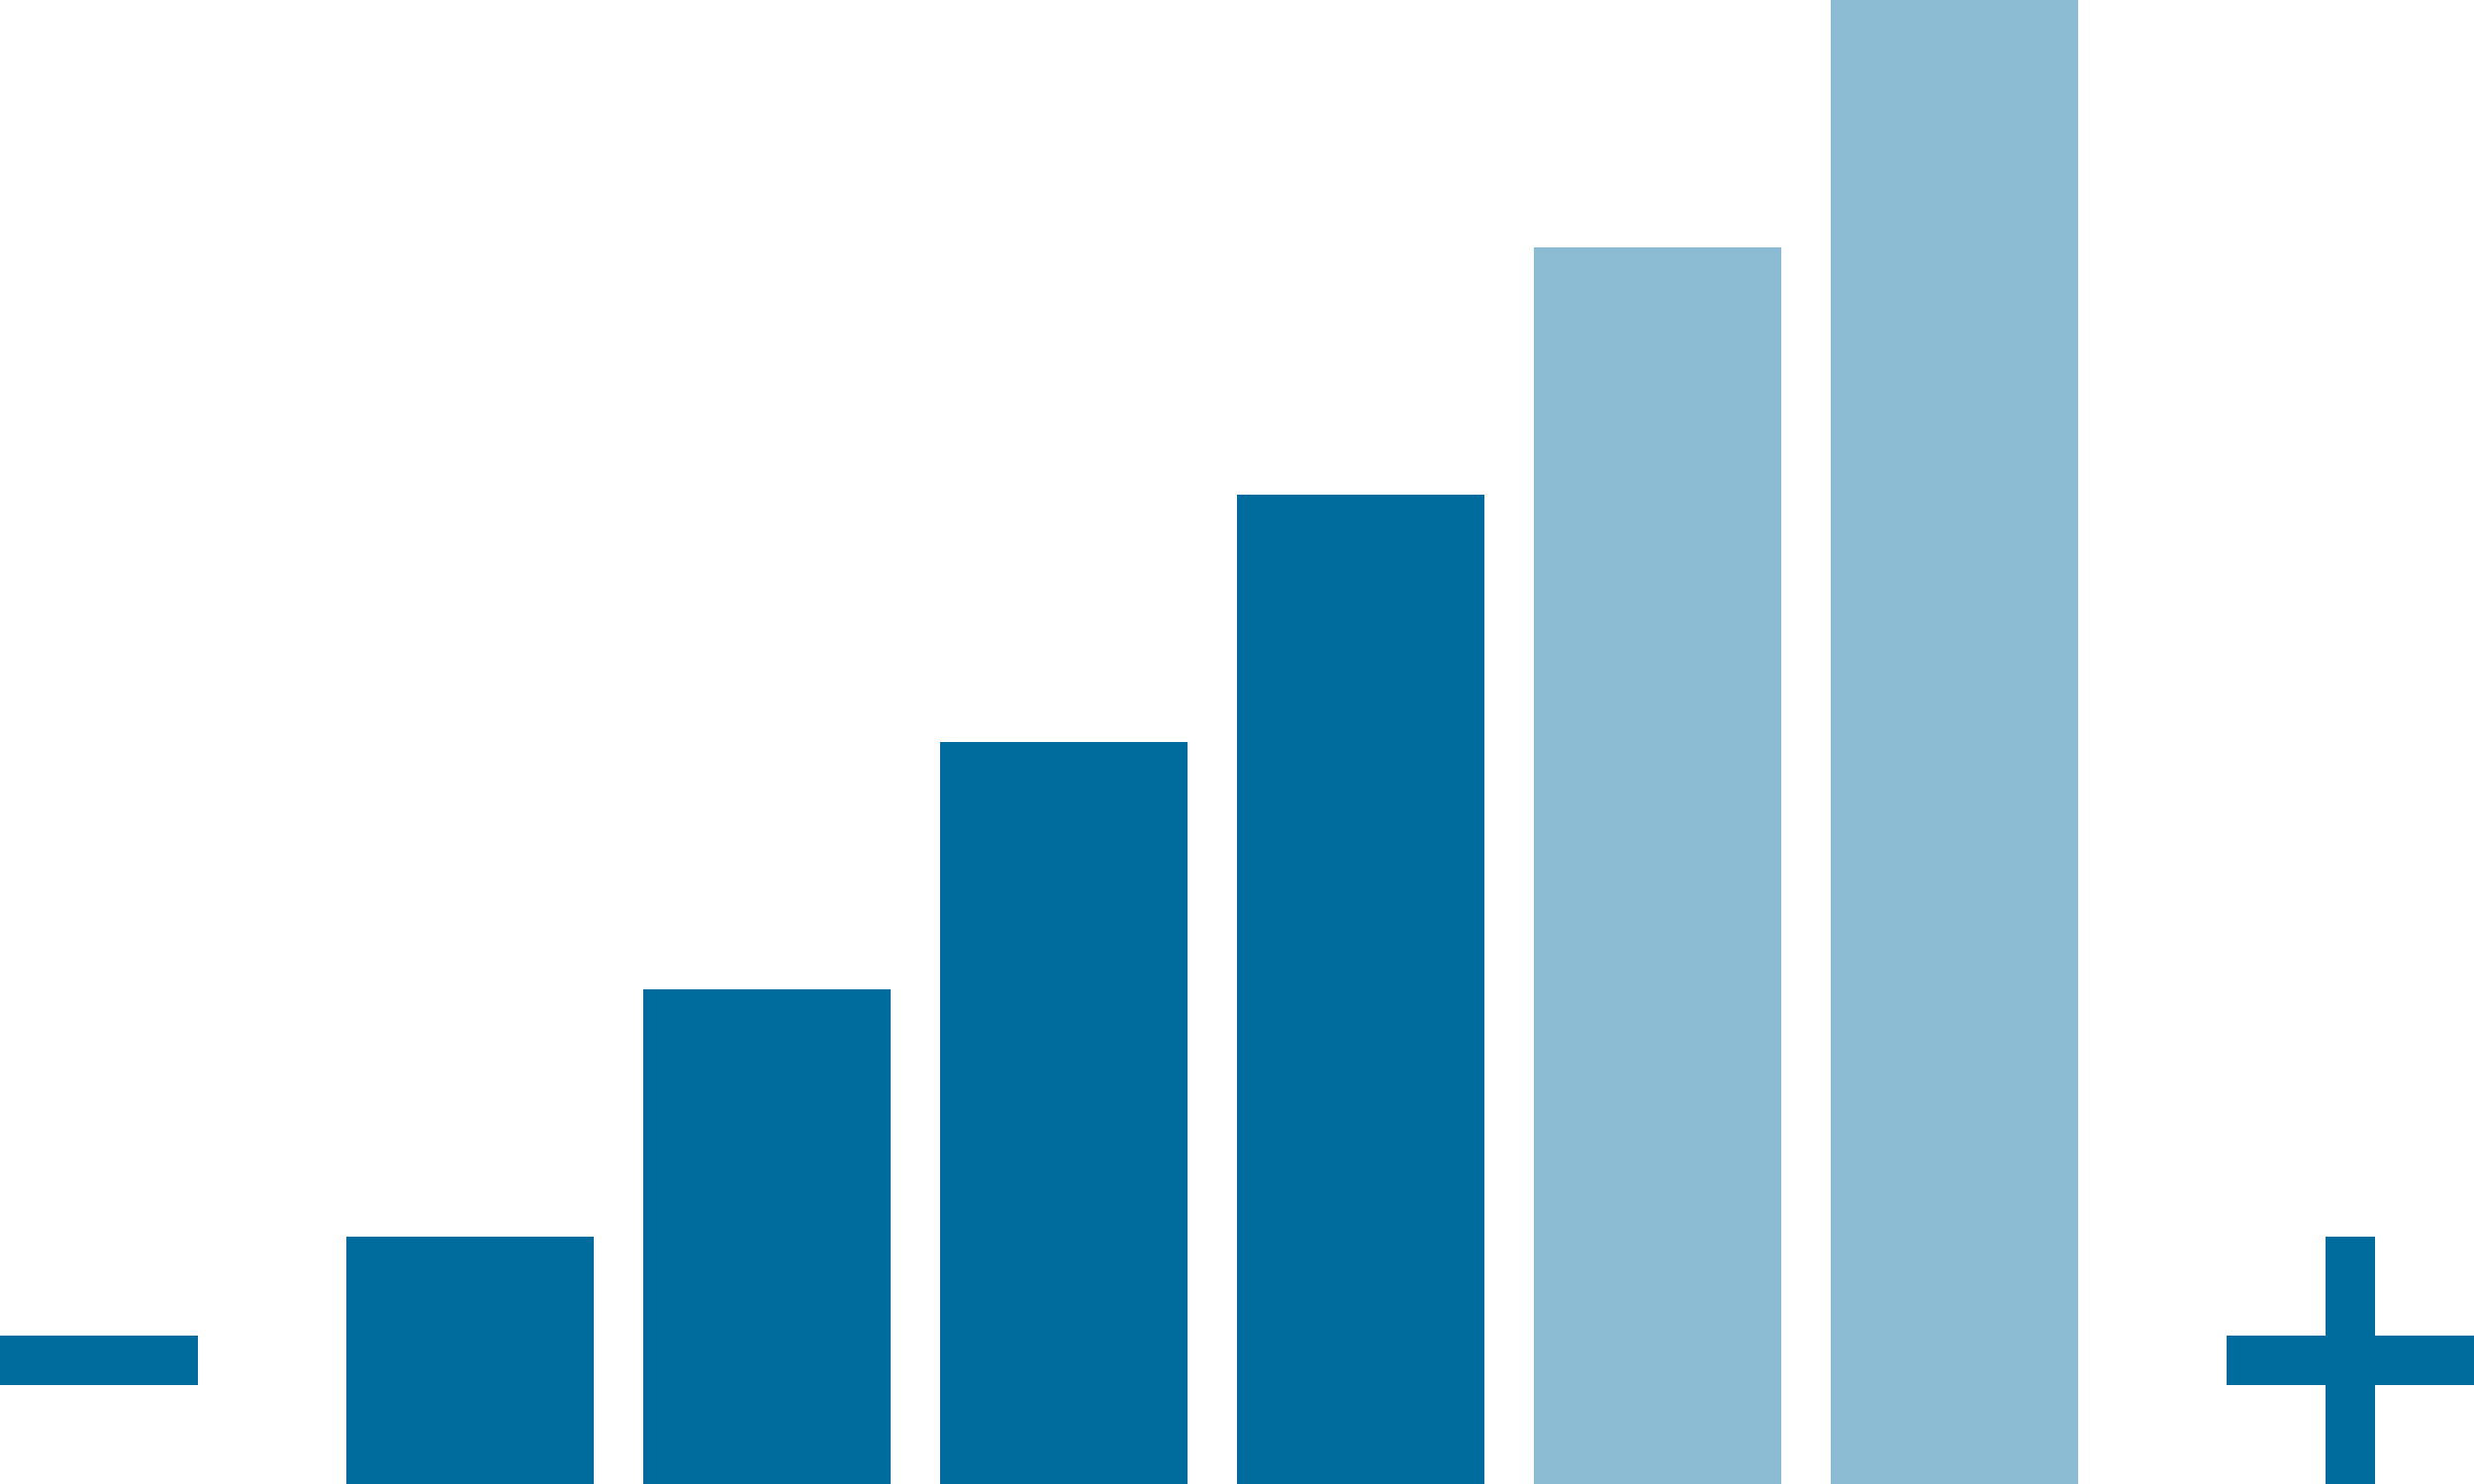 <?xml version="1.0" encoding="utf-8"?>
<!-- Generator: Adobe Illustrator 22.1.0, SVG Export Plug-In . SVG Version: 6.00 Build 0)  -->
<svg version="1.1" id="Calque_1" xmlns="http://www.w3.org/2000/svg" xmlns:xlink="http://www.w3.org/1999/xlink" x="0px" y="0px"
	 viewBox="0 0 50 30" style="enable-background:new 0 0 50 30;" xml:space="preserve">
<style type="text/css">
	.st0{fill:#006B9D;}
	.st1{fill:#8CBCD3;}
</style>
<title>dxo-volume</title>
<g>
	<g>
		<rect x="45" y="27" class="st0" width="5" height="1"/>
		<rect x="47" y="25" class="st0" width="1" height="5"/>
		<rect y="27" class="st0" width="4" height="1"/>
	</g>
	<rect x="7" y="25" class="st0" width="5" height="5"/>
	<rect x="13" y="20" class="st0" width="5" height="10"/>
	<rect x="19" y="15" class="st0" width="5" height="15"/>
	<rect x="25" y="10" class="st0" width="5" height="20"/>
	<rect x="31" y="5" class="st1" width="5" height="25"/>
	<rect x="37" class="st1" width="5" height="30"/>
</g>
</svg>
